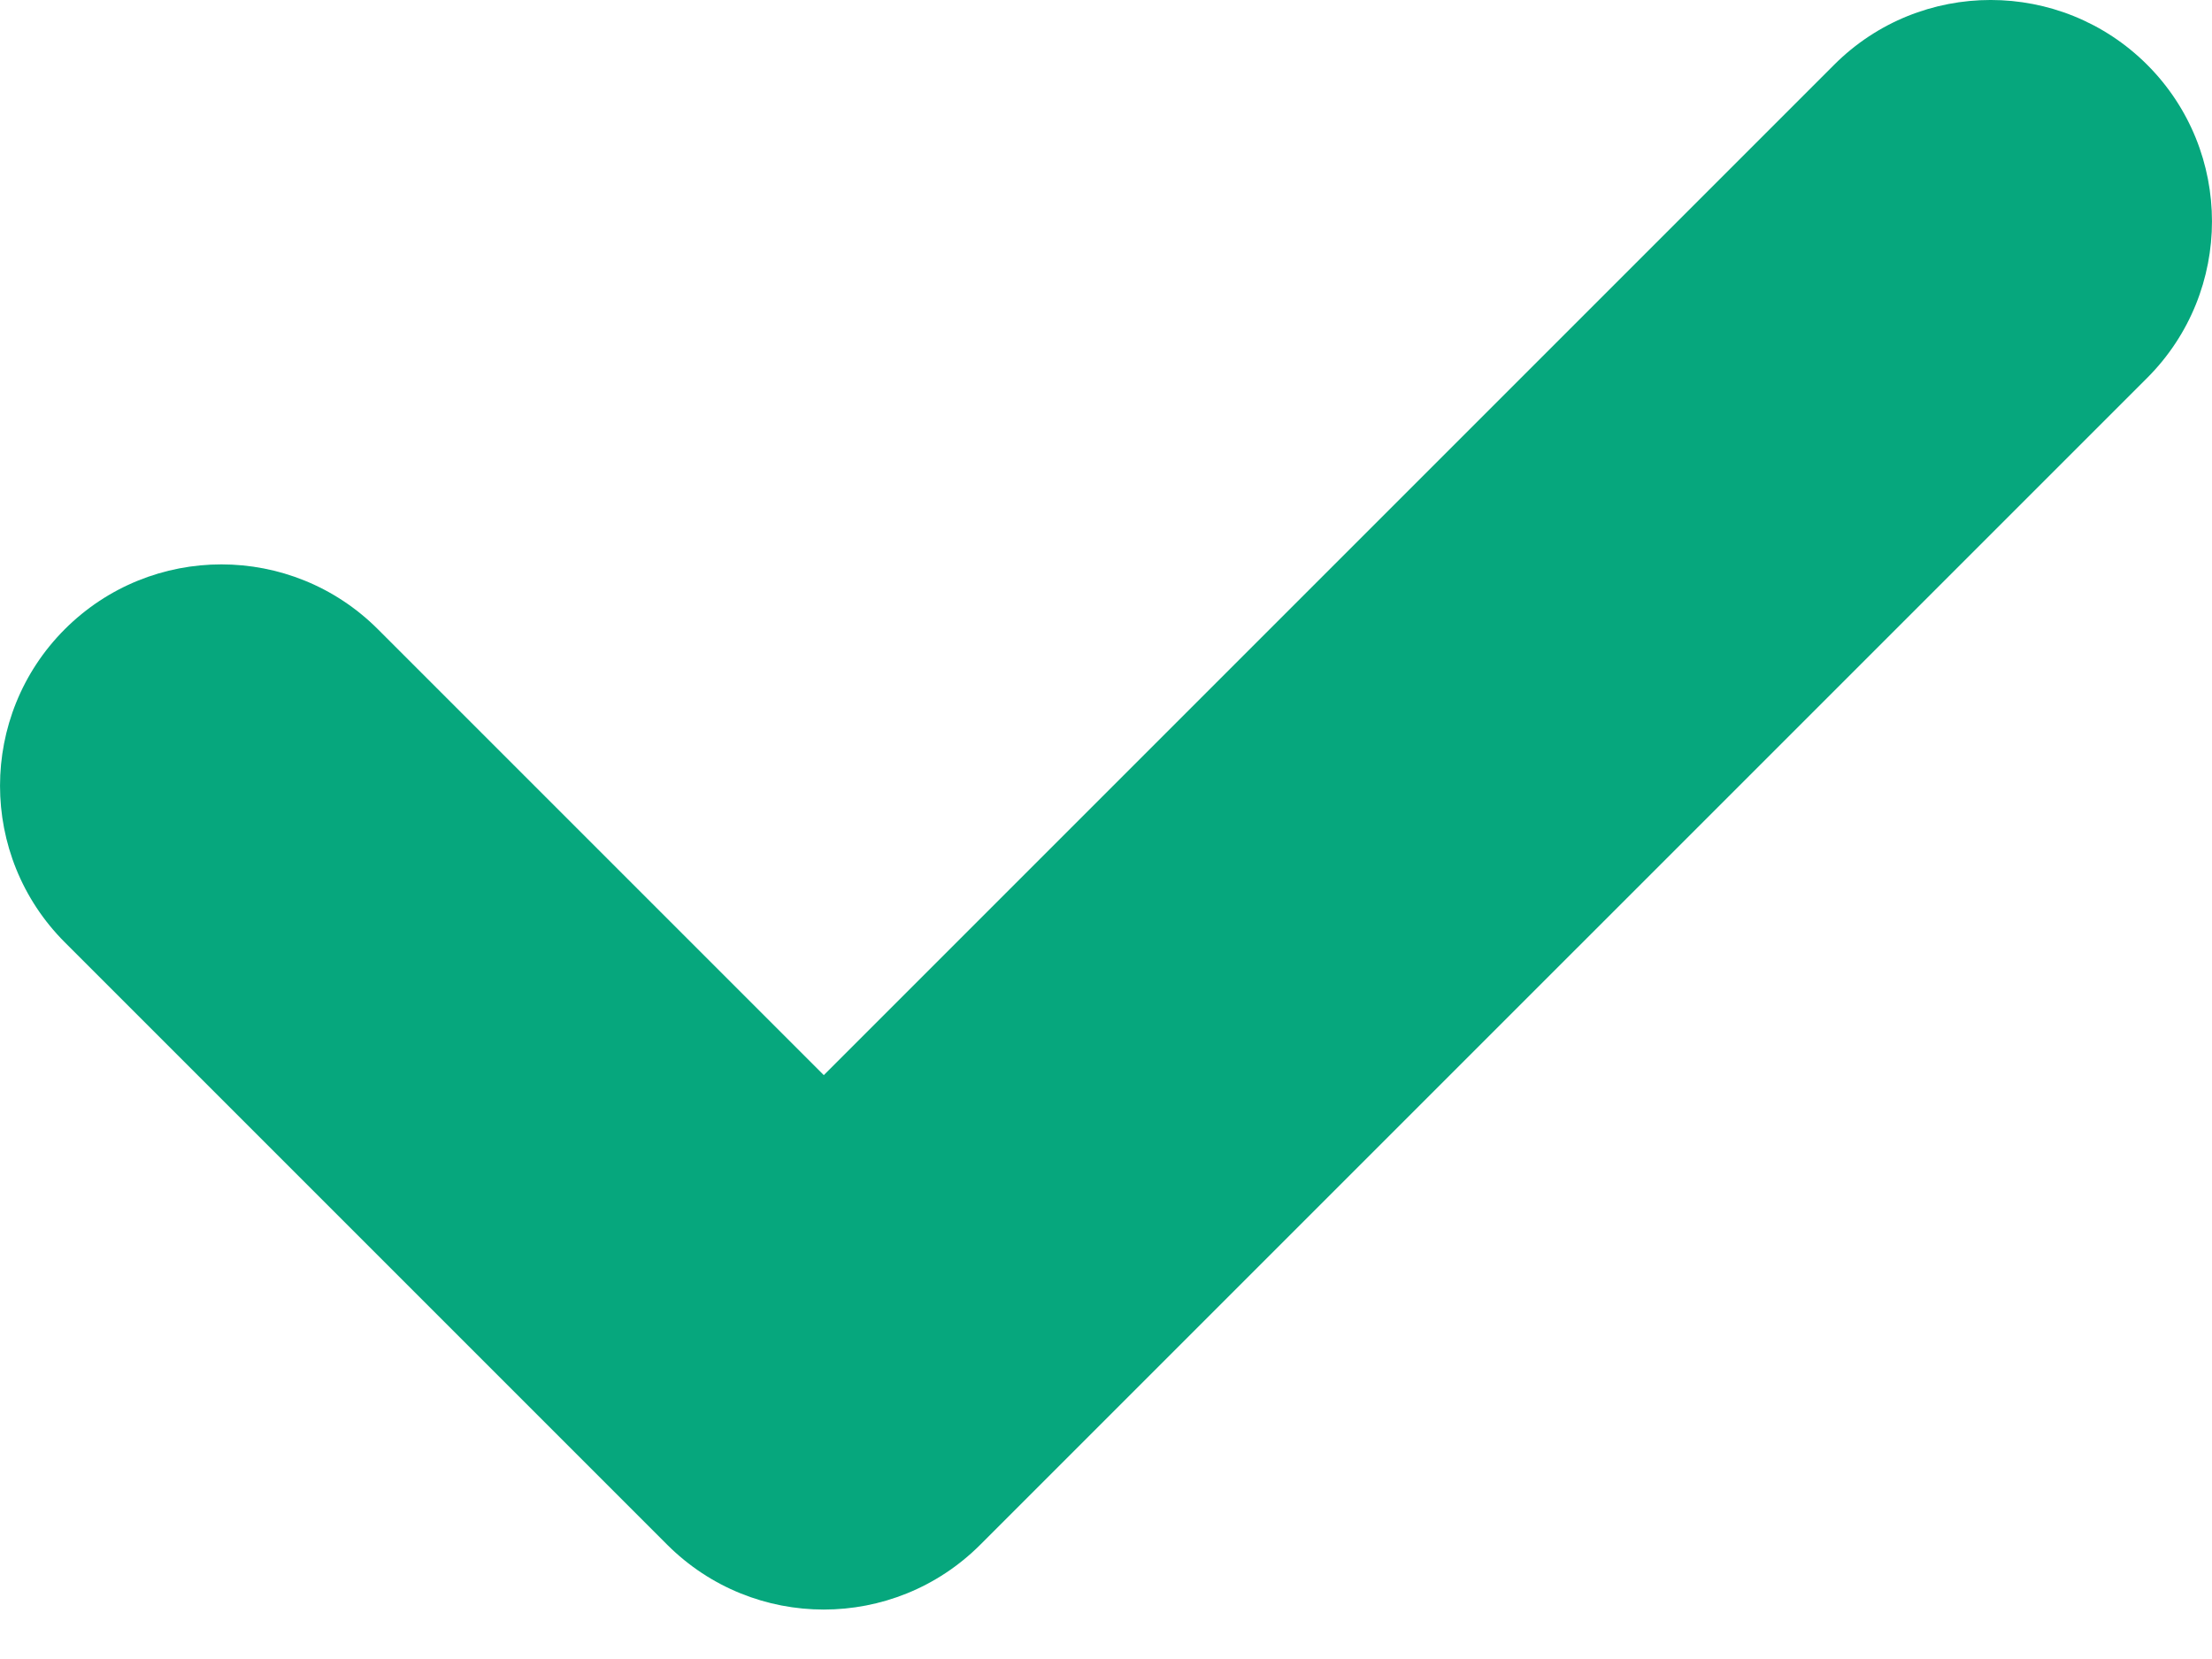 <?xml version="1.0" encoding="UTF-8"?> <svg xmlns="http://www.w3.org/2000/svg" width="24" height="18" viewBox="0 0 24 18" fill="none"> <path d="M23.297 4.1L10.636 16.76C9.698 17.698 8.178 17.698 7.239 16.76L0.703 10.224C-0.234 9.286 -0.234 7.765 0.703 6.827C1.642 5.889 3.162 5.889 4.1 6.827L8.938 11.665L19.9 0.703C20.838 -0.235 22.359 -0.234 23.297 0.703C24.234 1.641 24.234 3.162 23.297 4.1Z" fill="#06A77D"></path> </svg> 